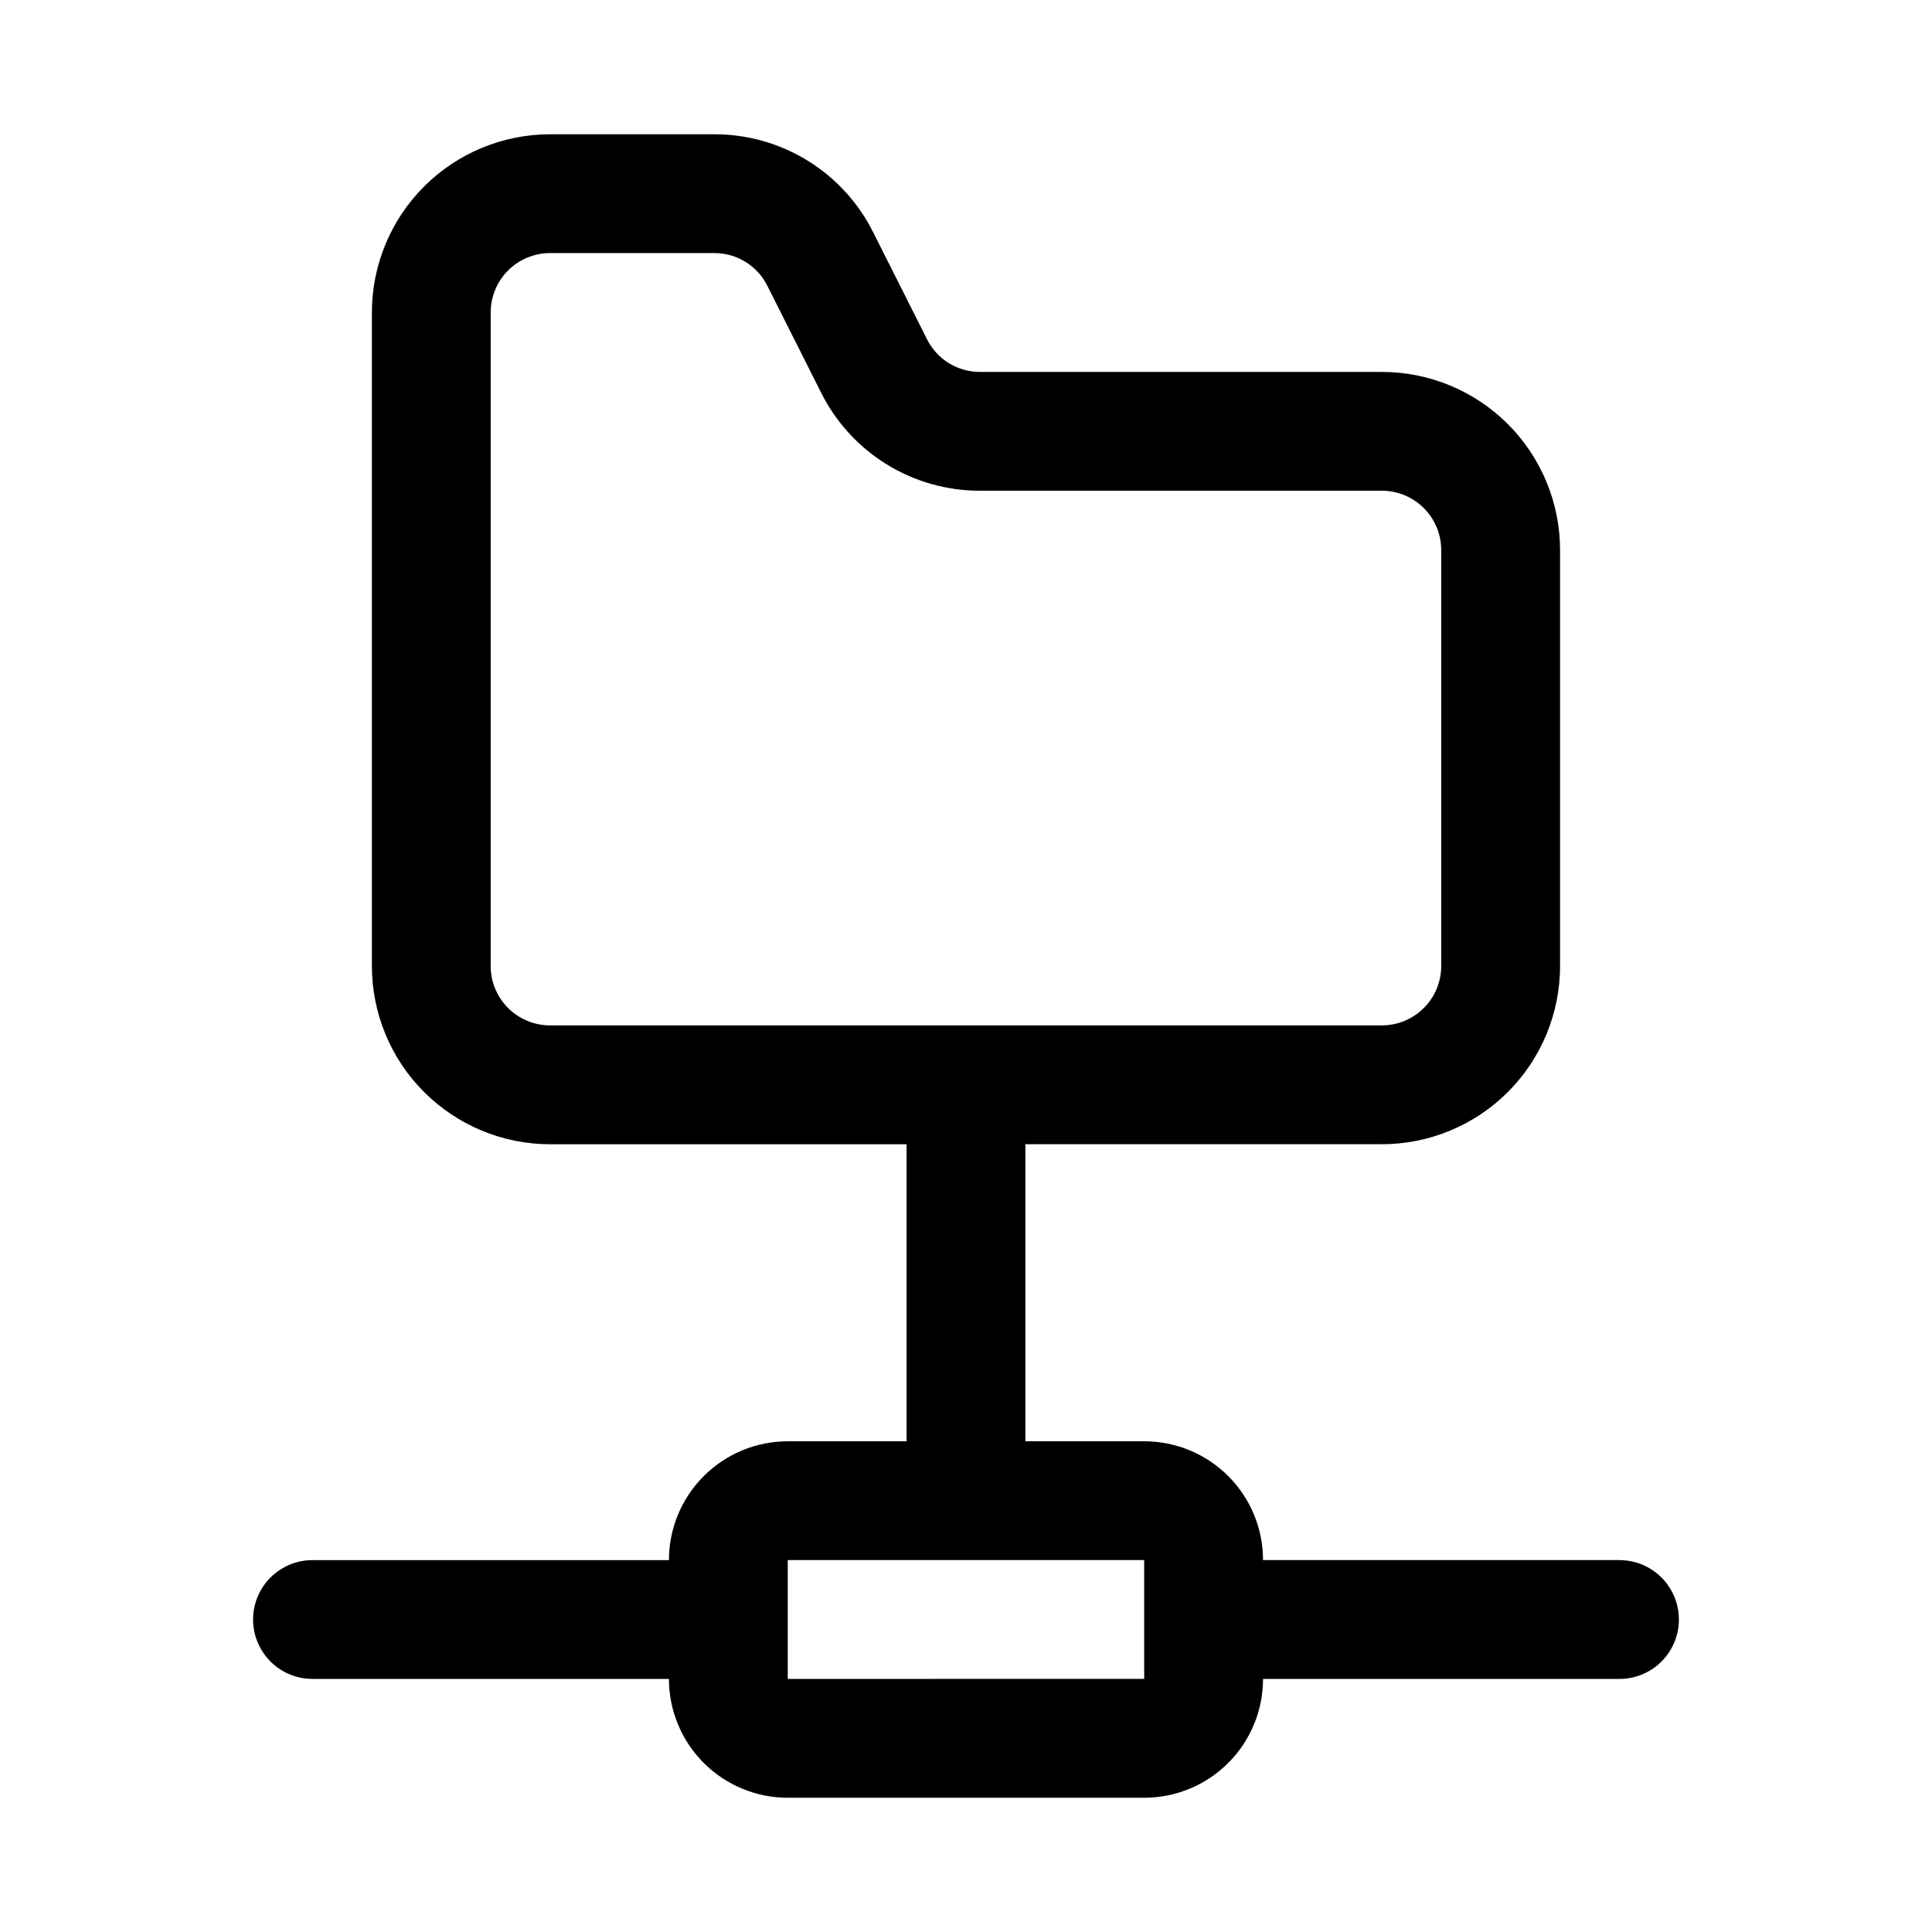 <?xml version="1.0" encoding="UTF-8"?>
<!-- Uploaded to: SVG Find, www.svgrepo.com, Generator: SVG Find Mixer Tools -->
<svg fill="#000000" width="800px" height="800px" version="1.1" viewBox="144 144 512 512" xmlns="http://www.w3.org/2000/svg">
 <path d="m573.18 557.44h-94.465c0-8.352-3.316-16.359-9.223-22.266-5.906-5.902-13.914-9.223-22.266-9.223h-31.488v-78.719h94.465c12.527 0 24.539-4.977 33.398-13.832 8.855-8.859 13.832-20.875 13.832-33.398v-110.21c0-12.527-4.977-24.539-13.832-33.398-8.859-8.855-20.871-13.832-33.398-13.832h-106.49c-2.926 0.008-5.797-0.801-8.285-2.34-2.484-1.539-4.492-3.746-5.789-6.367l-14.168-28.168h-0.004c-3.891-7.848-9.902-14.457-17.355-19.066-7.449-4.613-16.043-7.051-24.805-7.035h-43.52c-12.527 0-24.539 4.977-33.398 13.832-8.855 8.859-13.832 20.875-13.832 33.398v173.19c0 12.523 4.977 24.539 13.832 33.398 8.859 8.855 20.871 13.832 33.398 13.832h94.465v78.719h-31.488c-8.352 0-16.359 3.32-22.266 9.223-5.902 5.906-9.223 13.914-9.223 22.266h-94.465c-5.625 0-10.82 3.004-13.633 7.875s-2.812 10.871 0 15.742c2.812 4.871 8.008 7.871 13.633 7.871h94.465c0 8.352 3.32 16.363 9.223 22.266 5.906 5.906 13.914 9.223 22.266 9.223h94.465c8.352 0 16.359-3.316 22.266-9.223 5.906-5.902 9.223-13.914 9.223-22.266h94.465c5.625 0 10.82-3 13.633-7.871 2.812-4.871 2.812-10.871 0-15.742s-8.008-7.875-13.633-7.875zm-299.14-157.44v-173.19c0-4.176 1.656-8.18 4.609-11.133 2.953-2.949 6.957-4.609 11.133-4.609h43.52c2.922-0.008 5.793 0.801 8.281 2.34 2.488 1.539 4.496 3.746 5.793 6.367l14.168 28.168v-0.004c3.894 7.852 9.906 14.457 17.355 19.07 7.453 4.613 16.043 7.051 24.809 7.035h106.49c4.176 0 8.18 1.656 11.133 4.609s4.609 6.957 4.609 11.133v110.21c0 4.176-1.656 8.18-4.609 11.133-2.953 2.949-6.957 4.609-11.133 4.609h-220.42c-4.176 0-8.18-1.66-11.133-4.609-2.953-2.953-4.609-6.957-4.609-11.133zm78.719 188.93v-31.492h94.465v31.488z"/>
</svg>